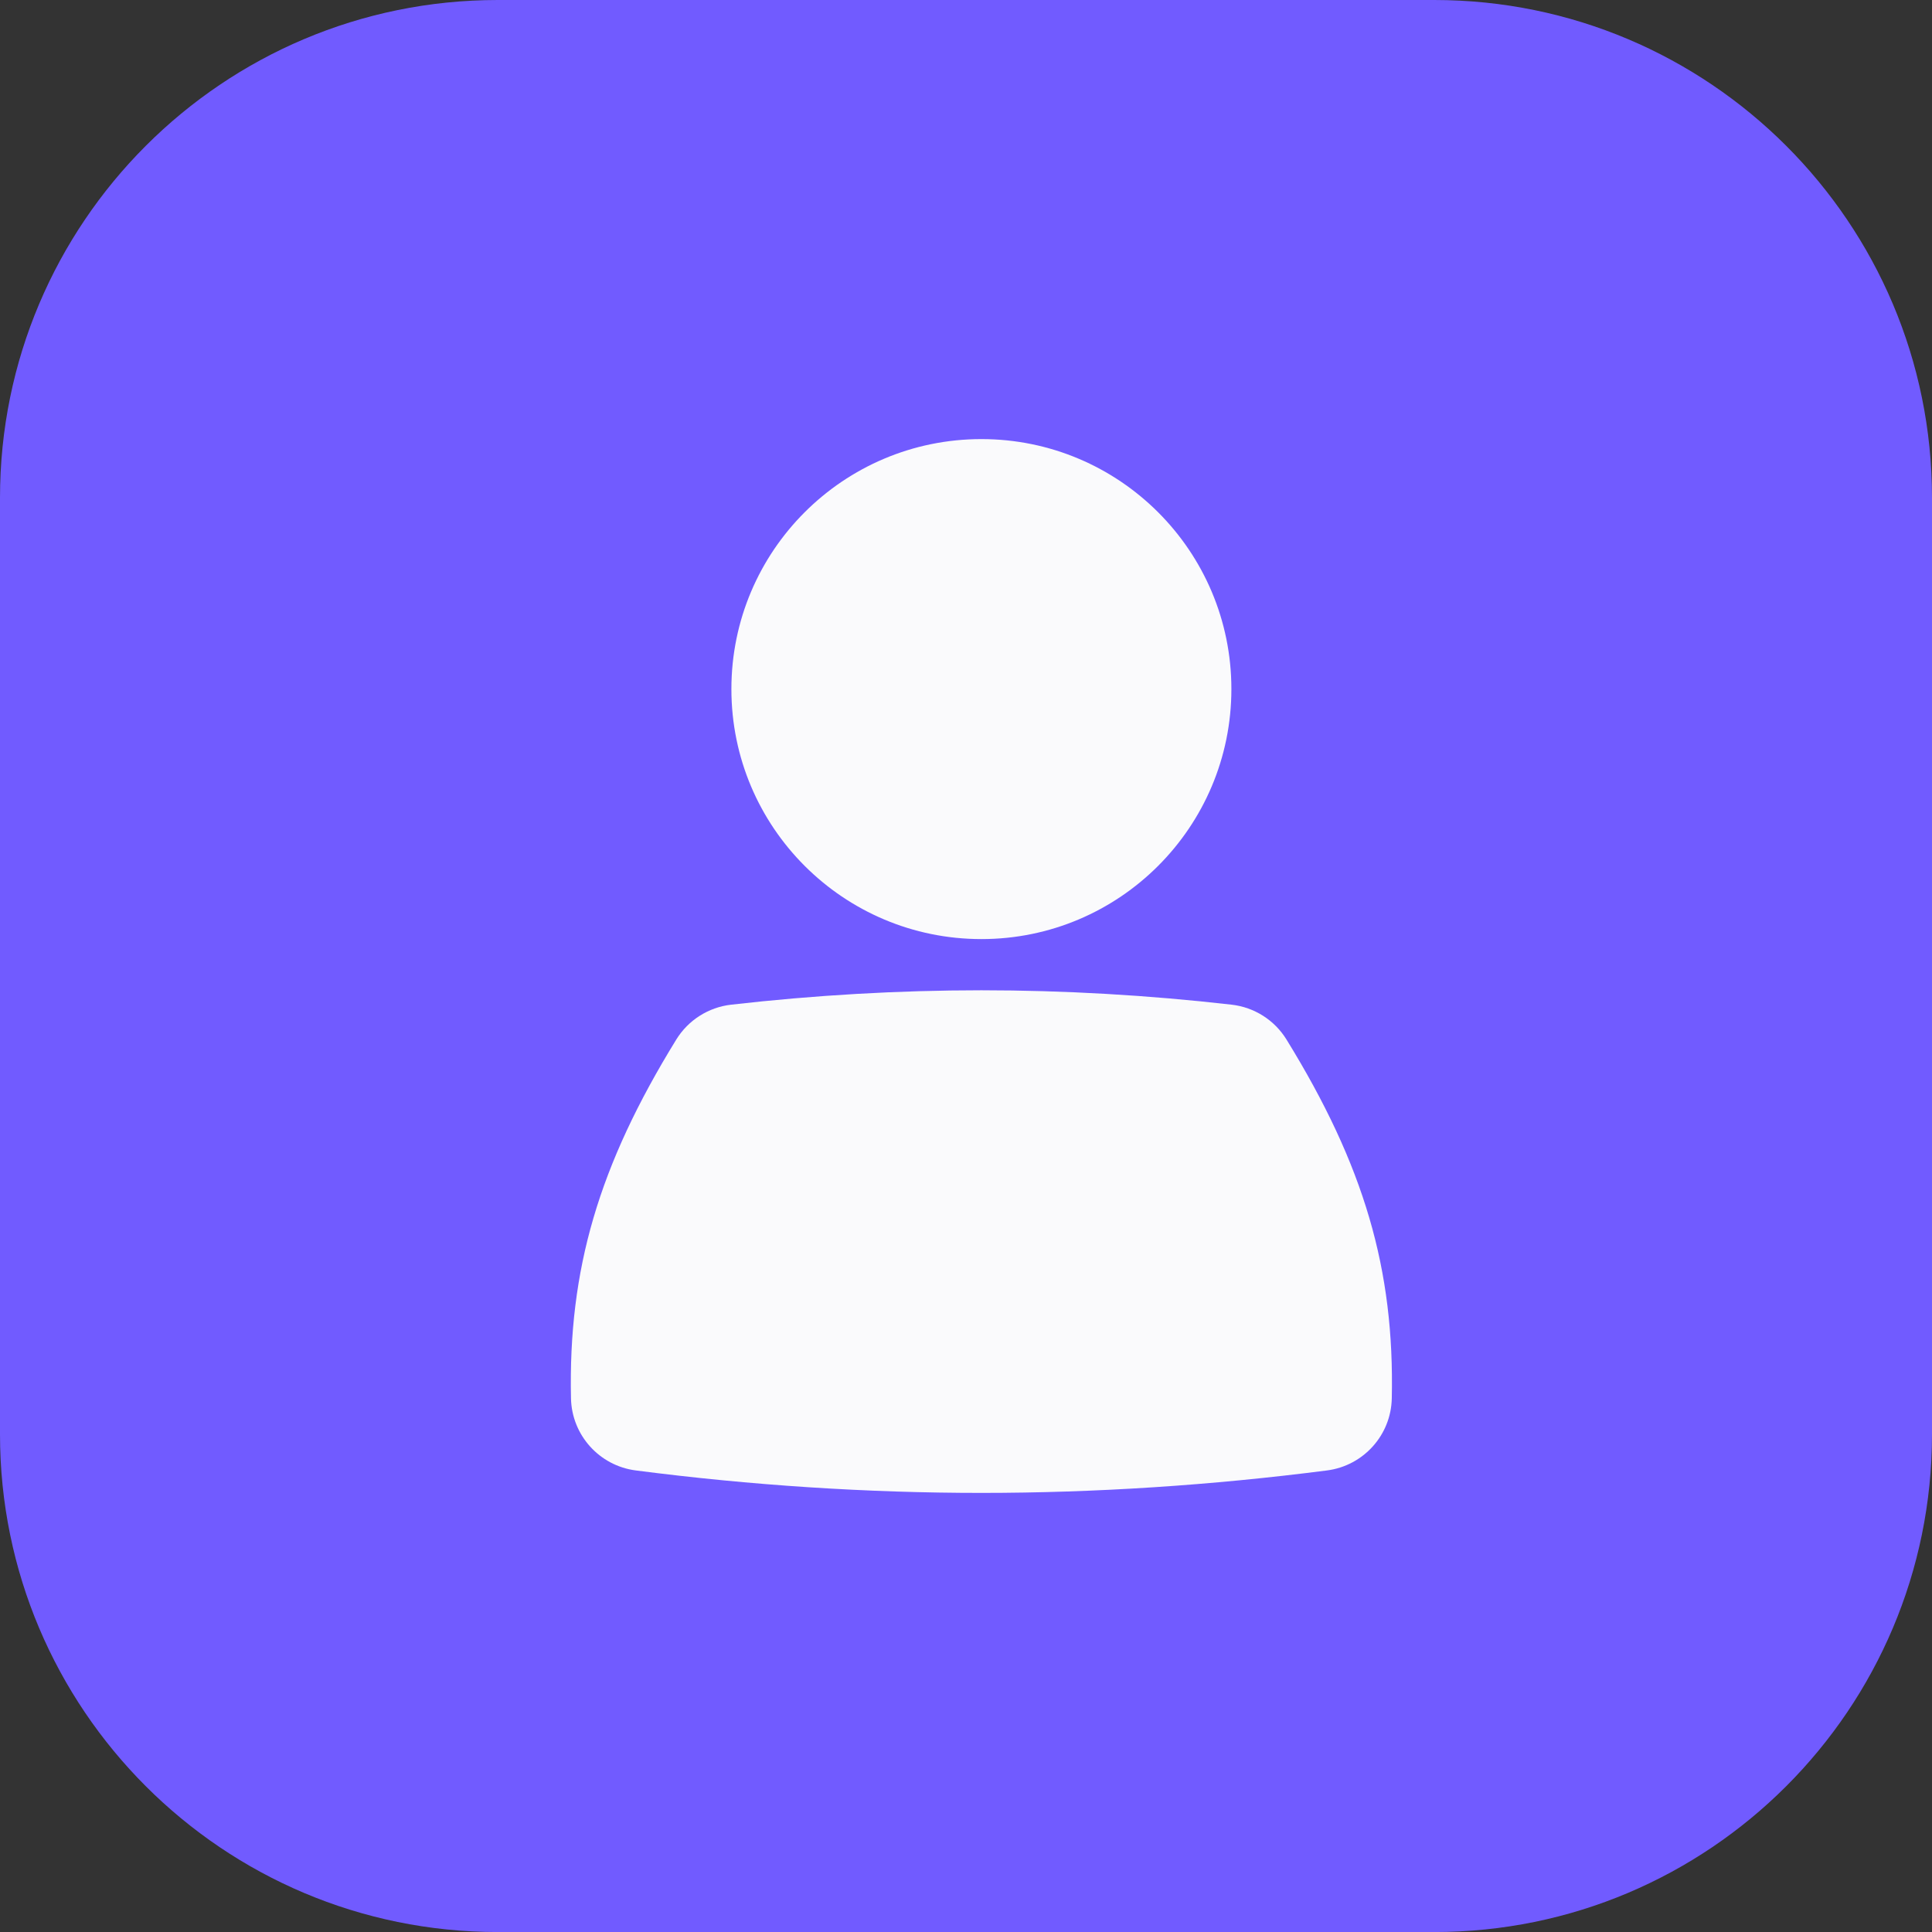 <?xml version="1.0" encoding="UTF-8"?> <svg xmlns="http://www.w3.org/2000/svg" width="44" height="44" viewBox="0 0 44 44" fill="none"><rect x="0" y="0" width="44" height="44" fill="#333333" stroke="none"/> <g clip-path="url(#clip0_347_7)"> <path d="M32.663 0H11.337C5.076 0 0 5.076 0 11.337V32.664C0 38.925 5.076 44.001 11.337 44.001H32.663C38.924 44.001 44 38.925 44 32.664V11.337C44 5.076 38.924 0 32.663 0Z" fill="#715BFF"></path> <path d="M28.044 15.693C28.044 18.837 25.495 21.387 22.351 21.387C19.206 21.387 16.657 18.837 16.657 15.693C16.657 12.549 19.206 10 22.351 10C25.495 10 28.044 12.549 28.044 15.693Z" fill="#FAFAFC"></path> <path d="M22.35 22.553C20.474 22.553 18.556 22.663 16.65 22.881C16.136 22.94 15.675 23.232 15.403 23.673C13.635 26.542 12.94 28.911 13.004 31.849C13.023 32.684 13.649 33.38 14.477 33.488C17.101 33.828 19.75 34 22.349 34C24.948 34 27.597 33.827 30.224 33.488C31.052 33.38 31.679 32.684 31.697 31.849C31.761 28.911 31.066 26.542 29.298 23.673C29.026 23.232 28.566 22.94 28.051 22.881C26.145 22.663 24.227 22.553 22.35 22.553Z" fill="#FAFAFC"></path> </g> <defs> <clipPath id="clip0_347_7"> <rect width="44" height="44" fill="white"></rect> </clipPath> </defs> </svg> 